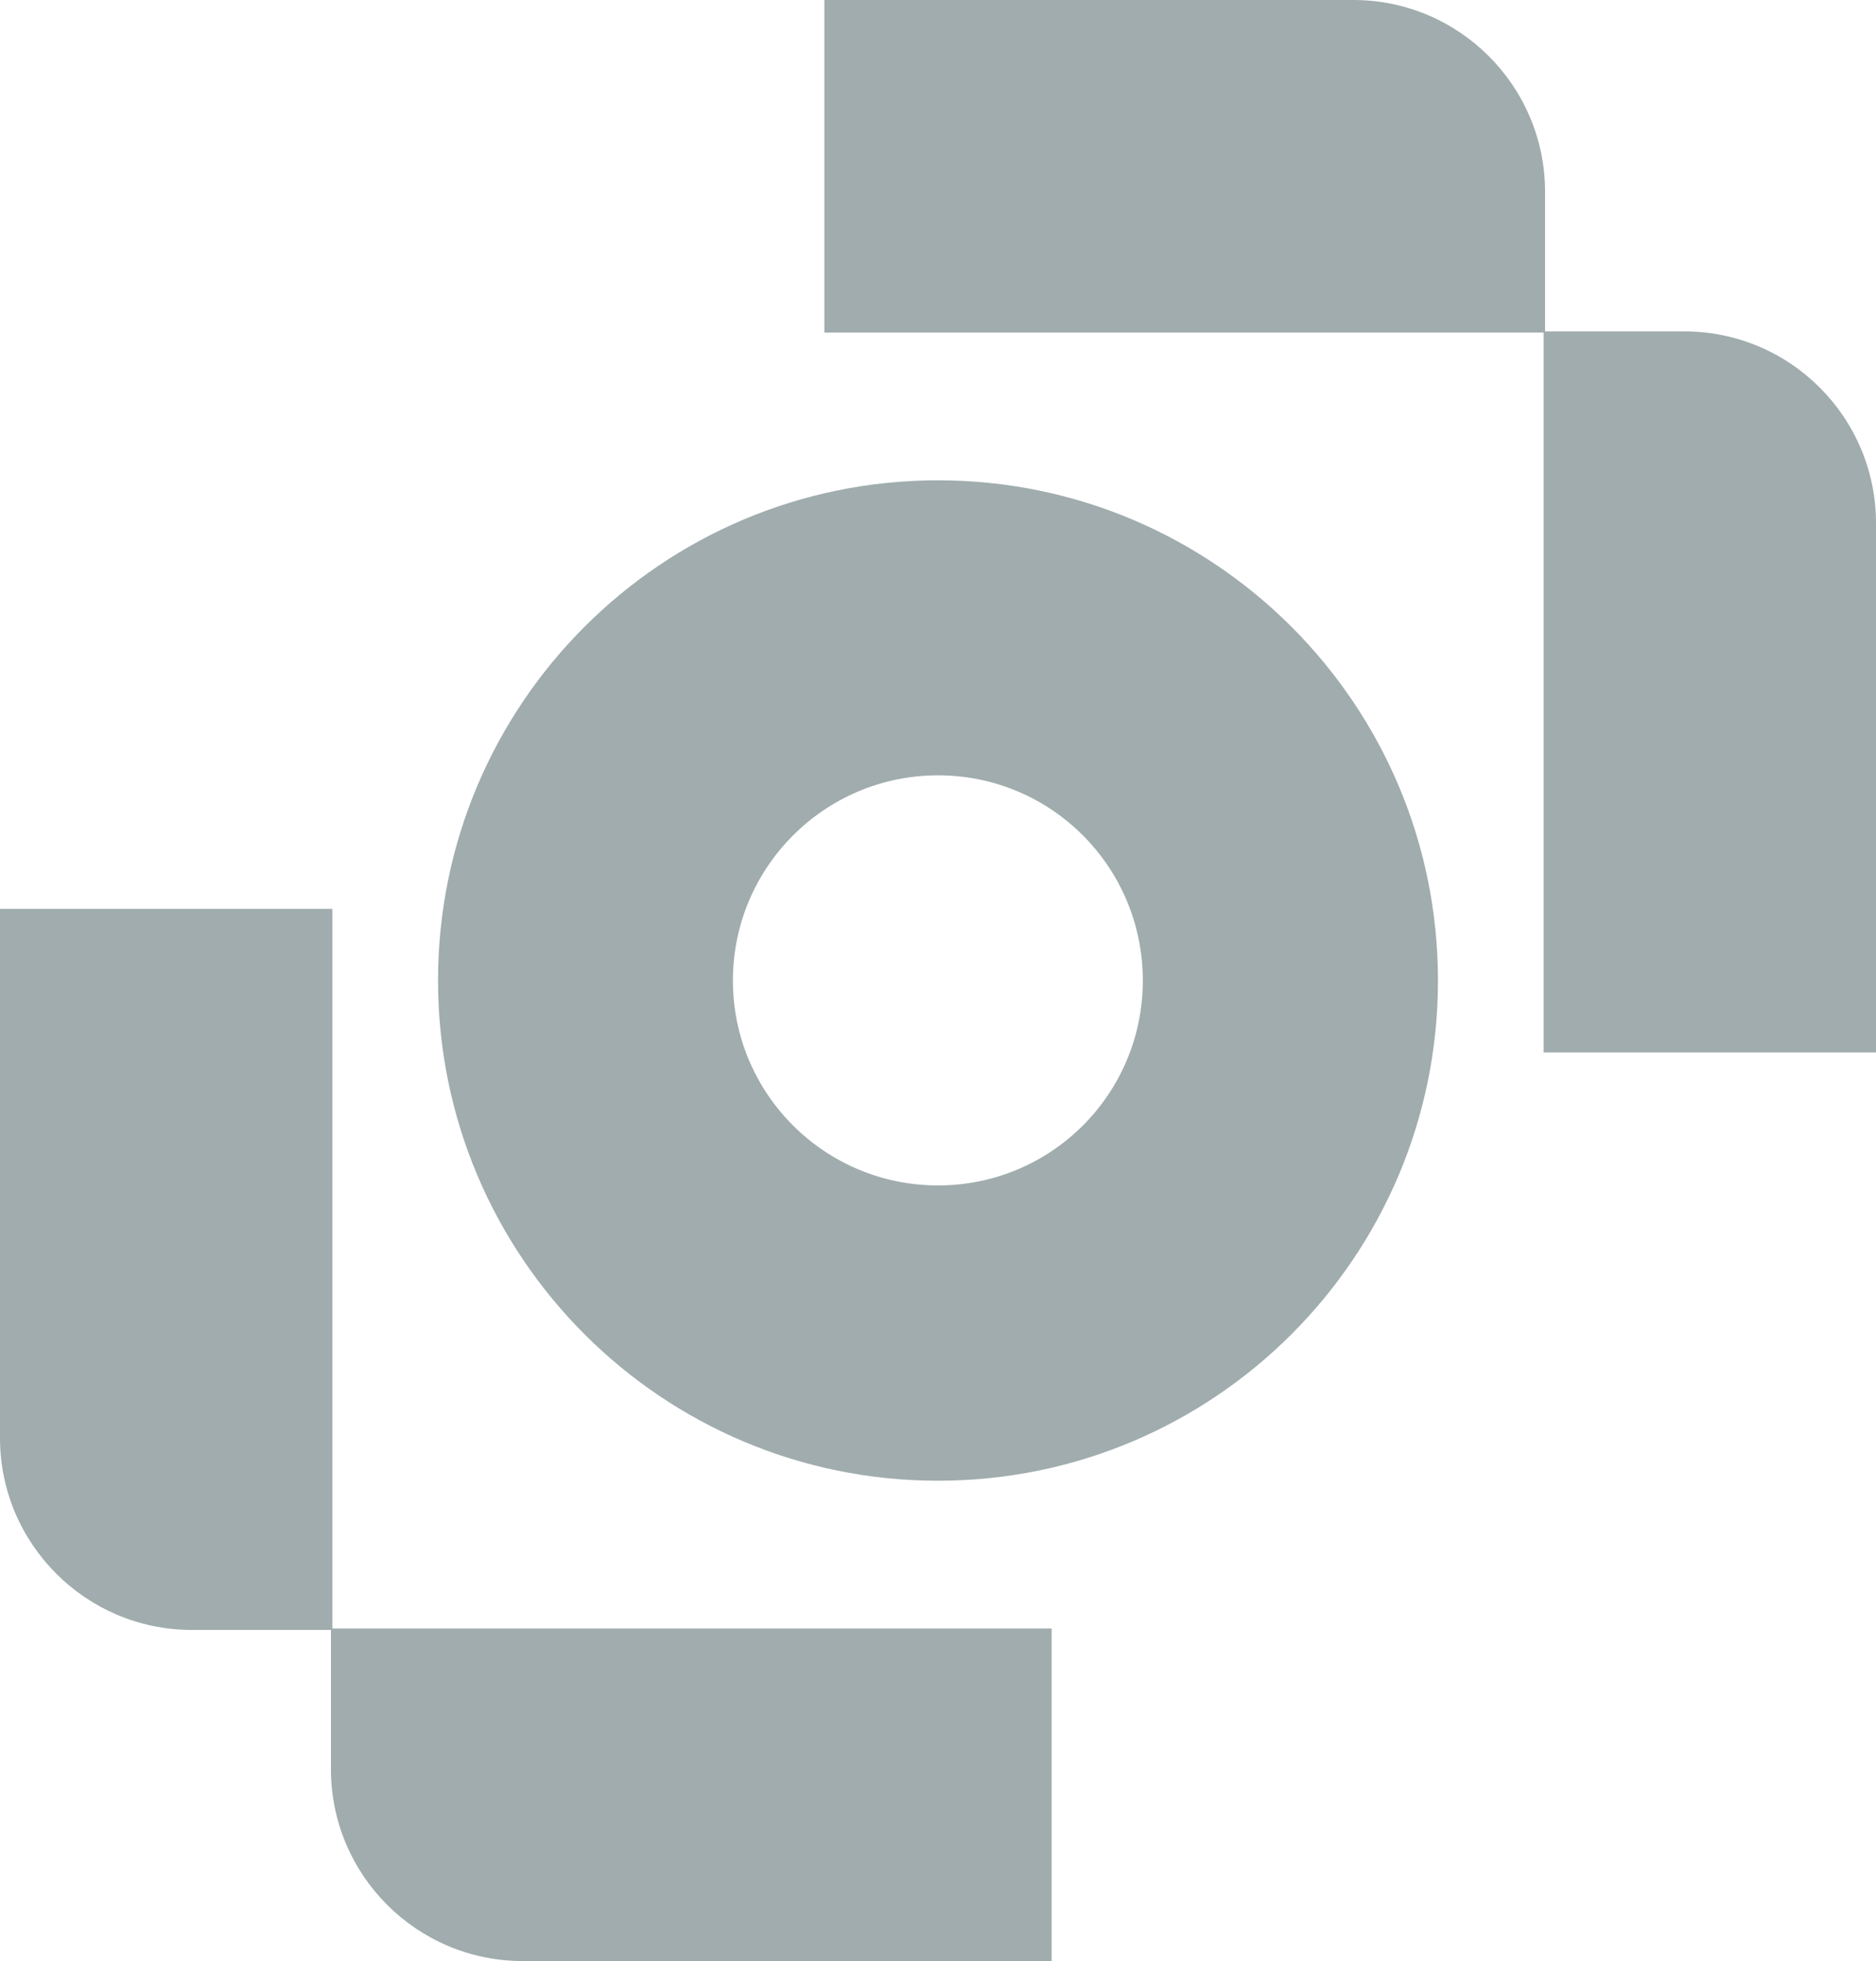 <?xml version="1.0" encoding="UTF-8"?>
<svg id="Layer_2" data-name="Layer 2" xmlns="http://www.w3.org/2000/svg" viewBox="0 0 66.04 69">
  <defs>
    <style>
      .cls-1 {
        fill: #a0acad;
        stroke-width: 0px;
      }
    </style>
  </defs>
  <g id="Layer_1-2" data-name="Layer 1">
    <g>
      <g>
        <g>
          <path class="cls-1" d="M54.34,11.65h11.7v25.37h-4.95c-3.73,0-6.75-3.03-6.75-6.75V11.65h0Z" transform="translate(120.38 48.68) rotate(180)"/>
          <path class="cls-1" d="M42.6-6.84h4.95v25.37h-11.7V-.09c0-3.73,3.03-6.75,6.75-6.75Z" transform="translate(47.55 -35.85) rotate(90)"/>
        </g>
        <g>
          <path class="cls-1" d="M0,31.98h11.7v25.37h-4.95C3.03,57.35,0,54.32,0,50.6v-18.62H0Z"/>
          <path class="cls-1" d="M25.24,50.46h4.95v25.37h-11.7v-18.62c0-3.73,3.03-6.75,6.75-6.75Z" transform="translate(-38.81 87.49) rotate(-90)"/>
        </g>
      </g>
      <path class="cls-1" d="M33.02,16.9c-9.72,0-17.6,7.88-17.6,17.6s7.88,17.6,17.6,17.6,17.6-7.88,17.6-17.6-7.88-17.6-17.6-17.6ZM33.02,41.71c-3.99,0-7.22-3.23-7.22-7.21s3.23-7.22,7.22-7.22,7.21,3.23,7.21,7.22-3.22,7.21-7.21,7.21Z"/>
    </g>
  </g>
</svg>